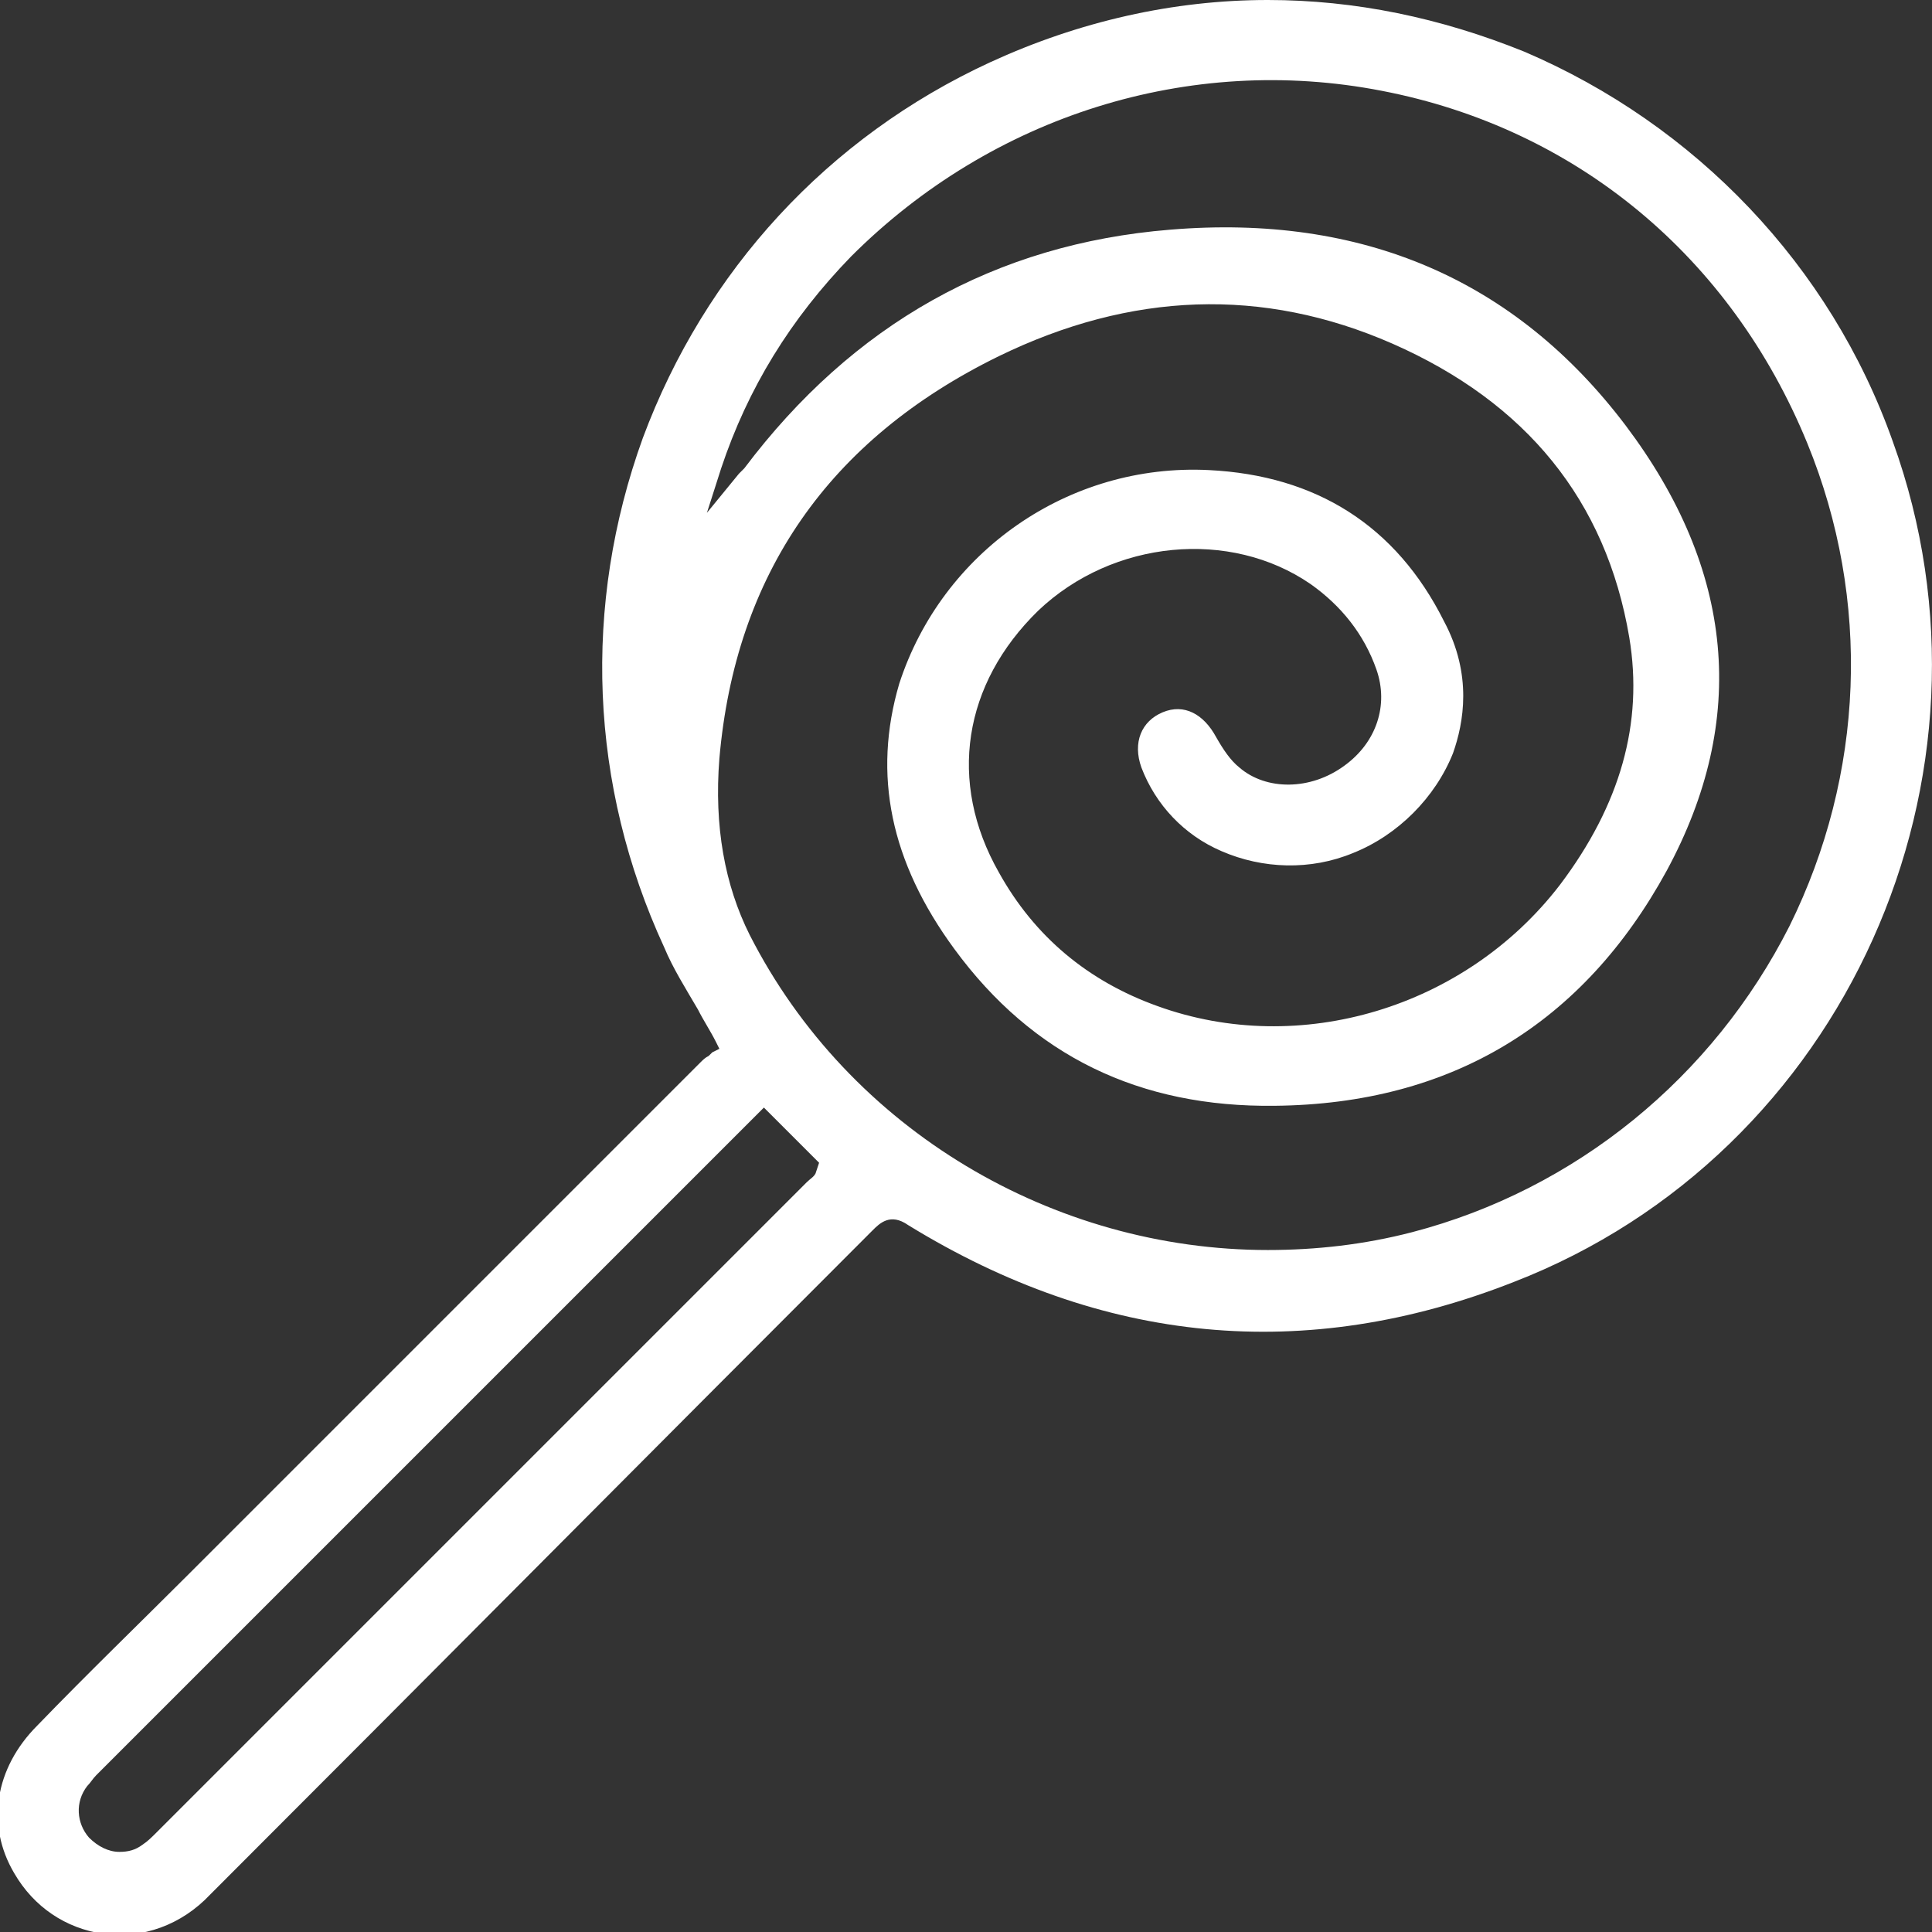 <?xml version="1.0" encoding="utf-8"?>
<!-- Generator: Adobe Illustrator 26.3.1, SVG Export Plug-In . SVG Version: 6.00 Build 0)  -->
<svg version="1.1" id="Layer_1" xmlns="http://www.w3.org/2000/svg" xmlns:xlink="http://www.w3.org/1999/xlink" x="0px" y="0px"
	 viewBox="0 0 108.5 108.5" style="enable-background:new 0 0 108.5 108.5;" xml:space="preserve">
<rect x="0" y="0" width="108.5" height="108.5" fill="#333333" stroke="none"/>
<style type="text/css">
	.st0{fill:#FFFFFF;}
</style>
<path class="st0" d="M106.3,24.8C102.8,14.9,95.2,7,85.6,2.9C80.9,1,76.1,0,71.2,0c-5.3,0-10.6,1.2-15.6,3.5
	c-9.1,4.2-16,11.7-19.5,21.1c-3.4,9.4-3,19.5,1.2,28.6c0.5,1.2,1.2,2.3,1.9,3.5c0.3,0.6,0.7,1.2,1,1.8l0.2,0.4L40,59.1
	c-0.1,0.1-0.1,0.1-0.2,0.2c-0.2,0.1-0.3,0.2-0.5,0.4c-6.3,6.3-12.6,12.6-19,19l-9.7,9.7c-2.8,2.8-5.7,5.6-8.5,8.5
	c-2.4,2.4-2.9,5.6-1.3,8.3c1.1,1.9,2.9,3.1,5,3.4c2.2,0.3,4.4-0.5,6-2.2C24.3,93.9,36.6,81.5,49,69.1c0.4-0.4,1-1,2-0.3
	c10.9,6.7,22.3,7.8,34,3.2C103.6,64.8,113.1,43.6,106.3,24.8z M45.8,65.9c-0.1,0.2-0.3,0.3-0.5,0.5L8.8,102.9
	c-0.3,0.3-0.5,0.5-0.8,0.7c-0.4,0.3-0.8,0.4-1.3,0.4c-0.6,0-1.2-0.3-1.7-0.8c-0.7-0.8-0.8-2-0.1-2.9c0.2-0.2,0.3-0.4,0.5-0.6
	l0.1-0.1l36.5-36.5c0.1-0.1,0.3-0.3,0.4-0.4l0.5-0.5l3.1,3.1L45.8,65.9z M100.5,52c-4.3,8.5-12,14.8-21.2,17.2c-2.7,0.7-5.4,1-8.1,1
	c-12,0-23.5-6.7-29.1-17.7c-1.4-2.8-2-6.1-1.7-9.9c0.9-10.3,6.1-17.9,15.7-22.6c7.4-3.6,14.8-3.9,22.1-0.7c7.5,3.3,12,8.8,13.3,16.5
	c0.8,4.8-0.5,9.4-3.9,13.9c-5.3,6.9-14.6,9.7-22.6,6.8c-3.9-1.4-6.9-3.9-8.9-7.5c-2.9-5.1-2-10.6,2.2-14.7c4.2-4,10.8-4.6,15.3-1.5
	c1.7,1.2,3,2.8,3.7,4.8c0.7,2,0,4.1-1.8,5.4c-1.9,1.4-4.4,1.4-5.9,0.1c-0.5-0.4-0.9-1-1.3-1.7c-0.7-1.3-1.8-1.9-3-1.4
	c-1.2,0.5-1.7,1.7-1.2,3.1c0.8,2.1,2.4,3.8,4.5,4.7c2.3,1,5,1.1,7.4,0.1c2.5-1,4.6-3.1,5.6-5.6c0.6-1.7,1.1-4.4-0.5-7.4
	c-2.7-5.4-7.2-8.2-13.2-8.5c-7.9-0.4-15,4.6-17.4,12C49,43.5,50,48.4,53.6,53.3c4.4,6,10.4,8.9,18,8.8c9.9-0.1,17.3-4.6,22-13.2
	c4.6-8.5,3.8-16.9-2.3-25c-6.2-8.2-14.8-11.9-25.6-11c-9.8,0.8-17.8,5.3-23.9,13.4c-0.1,0.1-0.2,0.2-0.3,0.3l-1.8,2.2l0.8-2.5
	c1.5-4.5,3.9-8.4,7.3-11.9c7.9-7.9,19-11.4,29.8-9.3c10.9,2.1,19.6,9.3,23.9,19.8C105.1,33.7,104.7,43.5,100.5,52z"/>
</svg>
